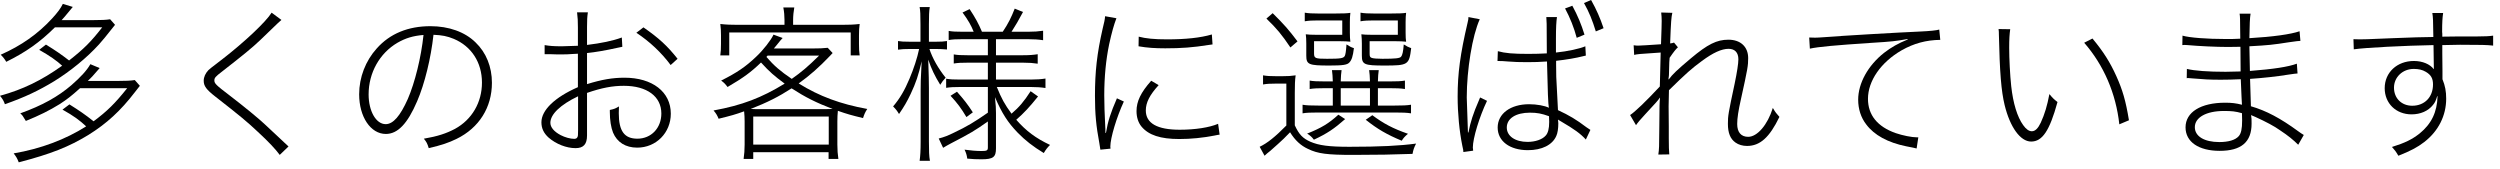 <svg width="296" height="20" viewBox="0 0 296 20" fill="none" xmlns="http://www.w3.org/2000/svg">
<path d="M278.688 5.84L278.648 4.64C279.008 4.66 279.168 4.66 279.388 4.66C279.888 4.66 280.008 4.66 283.308 4.52C285.348 4.44 287.088 4.38 288.108 4.38C288.088 2.36 288.068 2.04 287.988 1.54H289.268C289.188 2.06 289.148 2.6 289.148 3.78L289.168 4V4.34C289.908 4.34 289.908 4.34 290.768 4.32C291.188 4.32 291.188 4.32 293.048 4.32C294.408 4.3 294.608 4.3 295.188 4.22V5.4C294.468 5.32 293.828 5.3 291.268 5.3C290.928 5.3 290.748 5.3 289.168 5.34V6.34C289.168 6.64 289.168 7.32 289.188 8.42V9.38C289.508 10.16 289.628 10.82 289.628 11.68C289.628 13.7 288.708 15.52 287.028 16.82C286.228 17.44 285.388 17.88 283.968 18.44C283.648 17.9 283.548 17.78 283.208 17.4C284.748 16.92 285.608 16.5 286.488 15.8C287.888 14.66 288.548 13.28 288.608 11.4L288.568 11.38C288.408 11.9 288.308 12.14 288.068 12.42C287.508 13.14 286.588 13.54 285.528 13.54C283.688 13.54 282.348 12.24 282.348 10.44C282.348 8.58 283.808 7.22 285.808 7.22C286.828 7.22 287.708 7.6 288.148 8.18H288.168C288.168 8.04 288.148 7.1 288.128 5.34C284.788 5.4 280.008 5.64 278.688 5.84ZM288.068 10C288.068 9.28 287.828 8.86 287.208 8.5C286.808 8.26 286.348 8.16 285.788 8.16C284.468 8.16 283.448 9.14 283.448 10.38C283.448 11.64 284.348 12.52 285.608 12.52C287.068 12.52 288.068 11.5 288.068 10Z" fill="black"/>
<path d="M272.768 15.98L272.108 17.14C271.548 16.58 270.948 16.08 269.948 15.42C269.288 14.94 268.248 14.4 267.068 13.86C266.968 13.82 266.968 13.82 266.748 13.72C266.668 13.7 266.648 13.68 266.528 13.62C266.588 14.04 266.588 14.08 266.588 14.64C266.588 16.82 265.368 17.86 262.808 17.86C260.328 17.86 258.768 16.8 258.768 15.08C258.768 13.28 260.568 12.16 263.468 12.16C264.228 12.16 264.728 12.22 265.448 12.4C265.428 12.24 265.388 11.24 265.308 9.38C264.468 9.42 263.668 9.44 262.948 9.44C261.588 9.44 260.968 9.4 259.548 9.28C259.328 9.26 259.148 9.24 259.068 9.24C259.028 9.24 258.968 9.24 258.908 9.26L258.928 8.16C259.828 8.38 261.448 8.5 263.508 8.5C264.008 8.5 264.588 8.48 265.288 8.46C265.268 5.98 265.268 5.98 265.268 5.54C264.628 5.56 264.268 5.56 263.788 5.56C262.388 5.56 260.328 5.46 259.008 5.34C258.848 5.32 258.728 5.32 258.668 5.32C258.608 5.32 258.508 5.32 258.388 5.34L258.408 4.22C259.228 4.46 261.288 4.62 263.568 4.62C264.148 4.62 264.548 4.62 265.248 4.58C265.228 2.02 265.228 2.02 265.168 1.62H266.468C266.388 2.06 266.348 2.96 266.328 4.52C269.088 4.36 271.248 4.06 272.268 3.7L272.368 4.84C272.028 4.86 272.028 4.86 271.028 5C269.128 5.3 268.548 5.36 266.328 5.48C266.348 6.46 266.348 6.46 266.388 8.4C269.208 8.18 270.908 7.92 271.948 7.54L272.028 8.7C271.748 8.72 271.728 8.72 270.908 8.84C269.588 9.06 267.888 9.24 266.408 9.34C266.468 11.14 266.468 11.44 266.508 12.58C268.308 13.1 270.008 14 272.108 15.54C272.408 15.76 272.508 15.82 272.768 15.98ZM265.448 13.4C264.648 13.18 264.248 13.14 263.308 13.14C261.228 13.14 259.868 13.9 259.868 15.06C259.868 16.14 260.988 16.82 262.768 16.82C263.848 16.82 264.668 16.58 265.068 16.12C265.348 15.8 265.468 15.26 265.468 14.26C265.468 14.06 265.448 13.4 265.448 13.4Z" fill="black"/>
<path d="M236.628 3.44L238.008 3.46C237.928 4.06 237.888 4.62 237.888 5.66C237.888 6.94 237.988 8.92 238.128 10.2C238.348 12.22 238.848 13.86 239.548 14.82C239.888 15.3 240.228 15.54 240.568 15.54C240.968 15.54 241.308 15.2 241.628 14.52C242.088 13.52 242.388 12.52 242.648 11.14C243.028 11.6 243.168 11.74 243.608 12.08C242.668 15.5 241.808 16.76 240.488 16.76C239.208 16.76 237.988 15.06 237.348 12.44C236.948 10.78 236.768 8.62 236.668 4.08C236.668 3.84 236.668 3.7 236.628 3.44ZM246.768 5.06L247.748 4.56C249.028 6.1 249.828 7.36 250.568 9C251.308 10.64 251.688 11.92 252.068 14.24L250.928 14.72C250.528 11.06 249.088 7.72 246.768 5.06Z" fill="black"/>
<path d="M214.288 5.76L214.208 4.44C214.588 4.46 214.768 4.46 214.908 4.46C215.188 4.46 215.428 4.44 216.028 4.4C217.948 4.24 224.848 3.84 227.208 3.74C228.548 3.68 229.268 3.6 229.608 3.5L229.728 4.72C228.048 4.74 226.588 5.14 225.148 5.96C222.688 7.38 221.168 9.58 221.168 11.7C221.168 13.62 222.288 15 224.448 15.76C225.268 16.04 226.348 16.26 226.968 16.26C227.008 16.26 227.068 16.26 227.128 16.26L226.928 17.58C226.608 17.5 226.608 17.5 225.688 17.32C223.528 16.88 221.908 16 220.968 14.74C220.328 13.92 220.008 12.9 220.008 11.8C220.008 9.86 221.168 7.76 223.068 6.26C223.888 5.62 224.768 5.12 225.868 4.68V4.62C224.388 4.88 224.068 4.92 221.488 5.08C217.268 5.36 215.288 5.54 214.288 5.76Z" fill="black"/>
<path d="M193.704 14.82L193.004 13.62C193.544 13.28 194.864 12.02 196.524 10.24C196.564 8.4 196.604 7.06 196.624 6.22C193.924 6.4 193.924 6.4 193.484 6.5L193.424 5.36C193.704 5.4 193.824 5.4 194.004 5.4C194.264 5.4 195.164 5.34 196.664 5.24C196.724 3.66 196.744 2.74 196.744 2.48C196.744 2.06 196.724 1.88 196.684 1.48L198.004 1.52C197.884 2.04 197.844 2.48 197.744 5.14C197.964 5.12 198.044 5.1 198.204 5.04L198.664 5.6C198.424 5.82 198.204 6.08 197.684 6.84C197.664 7.08 197.664 7.26 197.644 7.38C197.624 7.8 197.624 7.8 197.604 8.84C197.604 8.88 197.604 8.98 197.544 9.38L197.584 9.4C198.024 8.8 198.544 8.3 200.184 6.92C202.184 5.24 203.264 4.7 204.644 4.7C206.084 4.7 206.984 5.54 206.984 6.88C206.984 7.78 206.924 8.14 206.124 11.76C205.824 13.08 205.684 14 205.684 14.68C205.684 15.66 206.144 16.2 206.984 16.2C208.064 16.2 209.284 14.78 209.904 12.78C210.204 13.3 210.344 13.46 210.684 13.84C209.504 16.28 208.384 17.28 206.844 17.28C206.344 17.28 205.844 17.14 205.484 16.88C204.864 16.44 204.584 15.74 204.584 14.66C204.584 13.7 204.624 13.46 205.384 9.9C205.664 8.56 205.824 7.52 205.824 7.02C205.824 6.22 205.404 5.78 204.664 5.78C203.844 5.78 202.824 6.24 201.504 7.22C200.284 8.12 199.684 8.64 197.604 10.68C197.584 11.62 197.564 12.12 197.564 12.58L197.584 14.96V16.38C197.584 17.36 197.604 17.84 197.644 18.28L196.344 18.3C196.444 17.58 196.444 17.58 196.464 14.96C196.484 12.26 196.484 12.26 196.544 11.58L196.524 11.56C196.304 11.9 196.144 12.08 194.784 13.54C194.244 14.12 193.904 14.52 193.704 14.82Z" fill="black"/>
<path d="M183.144 6.32L183.124 2.82L183.084 2.02H184.344C184.264 2.56 184.224 3.28 184.224 4.56V6.22C185.624 6.08 187.064 5.76 187.704 5.48L187.764 6.58C187.684 6.6 187.644 6.6 187.504 6.64C186.564 6.88 185.484 7.06 184.244 7.2V7.66C184.244 8.86 184.244 9.02 184.384 11.48L184.464 13.04C185.804 13.66 186.664 14.18 187.824 15.06C187.964 15.16 188.124 15.26 188.304 15.38L187.764 16.52C187.124 15.82 186.404 15.3 184.864 14.4L184.464 14.16C184.484 14.3 184.504 14.46 184.504 14.58C184.504 15.22 184.424 15.76 184.264 16.1C183.804 17.16 182.564 17.78 180.904 17.78C178.764 17.78 177.324 16.72 177.324 15.1C177.324 13.46 178.844 12.34 181.044 12.34C181.964 12.34 182.924 12.52 183.384 12.76C183.304 12.3 183.244 10.88 183.164 7.28C182.304 7.34 181.664 7.36 180.824 7.36C179.964 7.36 179.224 7.34 178.544 7.28C178.124 7.24 177.724 7.22 177.304 7.22L177.344 6.06C178.204 6.3 179.144 6.38 180.944 6.38C181.784 6.38 182.344 6.36 183.144 6.32ZM183.424 14.44L183.404 13.76C182.524 13.44 181.984 13.34 181.144 13.34C179.484 13.34 178.404 14.02 178.404 15.1C178.404 16.12 179.404 16.8 180.864 16.8C181.764 16.8 182.604 16.52 183.004 16.06C183.284 15.76 183.424 15.24 183.424 14.44ZM173.864 2.02L175.204 2.28C174.324 4.2 173.664 8.26 173.664 11.54L173.804 15.68H173.864C174.104 14.44 174.424 13.44 175.104 11.88L175.244 11.54L176.064 11.94C175.164 13.82 174.384 16.36 174.384 17.48C174.384 17.56 174.404 17.58 174.424 17.84L173.264 18C173.264 17.82 173.244 17.72 173.144 17.28C172.784 15.52 172.584 13.4 172.584 11.44C172.584 8.7 172.884 6.44 173.764 2.68C173.844 2.38 173.864 2.22 173.864 2.02ZM185.304 1L186.164 0.68C186.804 1.86 187.224 2.88 187.604 4.1L186.684 4.48C186.364 3.28 185.904 2.12 185.304 1ZM187.544 0.36L188.384 0C189.024 1.14 189.444 2.1 189.864 3.34L188.944 3.72C188.544 2.42 188.164 1.46 187.544 0.36Z" fill="black"/>
<path d="M157.804 10.44H156.944C156.044 10.44 155.564 10.46 155.064 10.54V9.54C155.484 9.62 156.004 9.64 156.924 9.64H157.804C157.784 9.04 157.764 8.74 157.704 8.3H158.844C158.784 8.72 158.764 9.02 158.744 9.64H162.204C162.184 9.02 162.164 8.7 162.104 8.3H163.244C163.184 8.72 163.164 9.02 163.144 9.64H164.504C165.404 9.64 165.904 9.62 166.344 9.54V10.54C165.824 10.46 165.364 10.44 164.464 10.44H163.144V12.5H165.104C166.064 12.5 166.584 12.48 167.064 12.4V13.42C166.604 13.34 166.024 13.32 165.104 13.32H156.124C155.224 13.32 154.644 13.34 154.224 13.42V12.4C154.664 12.48 155.184 12.5 156.124 12.5H157.804V10.44ZM158.744 10.44V12.5H162.204V10.44H158.744ZM159.824 2.62V3.88C159.824 4.36 159.844 4.66 159.884 4.94C159.504 4.9 159.224 4.88 158.664 4.88H155.584V6.34C155.584 6.9 155.744 6.96 157.124 6.96C158.744 6.96 159.064 6.9 159.224 6.62C159.304 6.44 159.364 6.14 159.424 5.26C159.824 5.52 159.984 5.6 160.304 5.7C160.184 6.68 160.044 7.1 159.764 7.4C159.504 7.68 159.024 7.76 157.384 7.76C154.944 7.76 154.664 7.64 154.664 6.58V5.14C154.664 4.64 154.644 4.4 154.604 4.06C154.904 4.1 155.264 4.12 155.844 4.12H158.924V2.42H156.064C155.404 2.42 154.944 2.44 154.484 2.52V1.5C154.924 1.58 155.404 1.6 156.064 1.6H158.124C159.044 1.6 159.504 1.58 159.884 1.52C159.844 1.86 159.824 2.14 159.824 2.62ZM166.424 2.62V3.88C166.424 4.38 166.444 4.66 166.484 4.94C166.104 4.9 165.824 4.88 165.244 4.88H162.164V6.34C162.164 6.68 162.204 6.78 162.424 6.86C162.624 6.92 163.024 6.96 163.684 6.96C165.224 6.96 165.724 6.9 165.884 6.72C166.044 6.54 166.144 6.1 166.204 5.26C166.584 5.5 166.784 5.6 167.084 5.7C166.844 7.68 166.724 7.76 163.904 7.76C161.524 7.76 161.244 7.64 161.244 6.58V5.16C161.244 4.7 161.224 4.48 161.184 4.06C161.484 4.1 161.824 4.12 162.424 4.12H165.504V2.42H162.644C162.004 2.42 161.524 2.44 161.084 2.52V1.5C161.524 1.58 162.004 1.6 162.664 1.6H164.704C165.624 1.6 166.104 1.58 166.484 1.52C166.444 1.84 166.424 2.12 166.424 2.62ZM158.464 13.58L159.264 14.1C157.944 15.26 157.144 15.8 155.564 16.54C155.324 16.22 155.144 16.06 154.764 15.82C156.464 15.14 157.324 14.62 158.464 13.58ZM161.704 14.18L162.484 13.64C163.824 14.64 164.924 15.22 166.704 15.84C166.324 16.16 166.184 16.32 165.964 16.66C164.224 15.94 163.084 15.28 161.704 14.18ZM149.944 2.2L150.684 1.56C151.984 2.84 152.604 3.54 153.624 4.9L152.784 5.62C151.764 4.1 151.184 3.4 149.944 2.2ZM149.544 10V8.92C150.024 9 150.324 9.02 151.064 9.02H151.884C152.464 9.02 152.884 9 153.404 8.92C153.324 9.5 153.304 10.04 153.304 11V14.84C153.804 15.92 154.244 16.38 155.144 16.78C156.164 17.22 157.344 17.38 159.764 17.38C163.384 17.38 165.744 17.26 167.664 17C167.404 17.52 167.344 17.7 167.244 18.22C165.124 18.3 162.884 18.34 160.224 18.34C157.144 18.34 156.044 18.2 154.884 17.64C154.004 17.24 153.324 16.6 152.744 15.66C152.144 16.28 151.804 16.62 151.324 17.04C151.064 17.28 151.064 17.28 150.404 17.86C150.024 18.16 150.024 18.16 149.724 18.44L149.144 17.38C150.064 16.94 150.984 16.2 152.304 14.86V9.9H151.024C150.344 9.9 150.024 9.92 149.544 10Z" fill="black"/>
<path d="M130.844 1.92L132.184 2.16C131.904 2.88 131.624 3.86 131.324 5.24C130.944 7.08 130.744 9.1 130.744 11.3C130.744 12.2 130.784 13.58 130.864 15.06C130.864 15.1 130.884 15.18 130.884 15.74H130.944C131.184 14.32 131.484 13.4 132.244 11.64L133.064 12.02C132.204 13.88 131.464 16.34 131.464 17.36C131.464 17.4 131.464 17.5 131.484 17.6L130.284 17.72C130.244 17.42 130.224 17.32 130.164 16.96C129.784 14.92 129.644 13.5 129.644 11.36C129.644 8.48 129.884 6.34 130.544 3.44C130.764 2.54 130.804 2.36 130.844 1.92ZM134.804 5.48L134.824 4.34C135.664 4.56 136.644 4.66 138.184 4.66C140.364 4.66 142.124 4.48 143.484 4.08L143.564 5.26C143.404 5.28 143.364 5.28 143.124 5.32C141.244 5.62 139.884 5.72 137.964 5.72C136.764 5.72 135.824 5.66 134.804 5.48ZM136.304 9.56L137.184 10.08C136.124 11.24 135.664 12.14 135.664 13.08C135.664 14.6 137.024 15.36 139.684 15.36C141.504 15.36 143.184 15.1 144.224 14.66L144.404 15.94C144.164 15.98 144.104 15.98 143.744 16.06C142.384 16.32 141.024 16.46 139.624 16.46C137.404 16.46 136.004 16 135.164 15C134.764 14.52 134.564 13.88 134.564 13.16C134.564 12 135.064 10.96 136.304 9.56Z" fill="black"/>
<path d="M116.964 4.64H114.004C113.204 4.64 112.824 4.66 112.324 4.74V3.66C112.764 3.74 113.224 3.76 114.024 3.76H115.284C114.984 3 114.624 2.38 113.964 1.48L114.804 1.08C115.464 2.08 115.864 2.8 116.264 3.76H118.724C119.384 2.78 119.724 2.08 120.144 1.02L121.124 1.42C120.664 2.3 120.184 3.12 119.764 3.76H121.704C122.444 3.76 122.944 3.72 123.504 3.64V4.76C122.984 4.68 122.444 4.64 121.704 4.64H117.924V6.54H121.104C121.864 6.54 122.364 6.5 122.864 6.42V7.54C122.344 7.46 121.864 7.42 121.104 7.42H117.924V9.42H122.004C122.764 9.42 123.264 9.38 123.784 9.3V10.42C123.284 10.34 122.724 10.3 122.024 10.3H118.024C118.584 11.68 118.944 12.34 119.764 13.46C120.684 12.68 121.264 11.98 122.024 10.8L122.904 11.42C121.924 12.64 121.244 13.38 120.324 14.18C121.484 15.5 122.624 16.36 124.324 17.16C124.024 17.46 123.844 17.68 123.584 18.12C122.304 17.34 121.404 16.64 120.504 15.72C119.304 14.48 118.624 13.4 117.804 11.5C117.904 12.42 117.924 12.92 117.924 13.38V17.56C117.924 18.6 117.604 18.86 116.204 18.86C115.664 18.86 115.084 18.84 114.524 18.78C114.464 18.34 114.384 18.1 114.204 17.72C114.904 17.82 115.624 17.88 116.204 17.88C116.844 17.88 116.964 17.82 116.964 17.46V14.38C115.444 15.46 114.864 15.8 112.584 16.98C112.264 17.14 111.944 17.34 111.664 17.5L111.144 16.4C111.764 16.24 112.244 16.06 112.964 15.7C114.484 14.98 115.384 14.44 116.964 13.34V10.3H113.724C112.964 10.3 112.504 10.32 112.024 10.4V9.32C112.484 9.4 112.904 9.42 113.704 9.42H116.964V7.42H114.624C113.804 7.42 113.444 7.44 112.924 7.52V6.44C113.364 6.52 113.784 6.54 114.564 6.54H116.964V4.64ZM108.984 4.94V2.9C108.984 1.74 108.964 1.26 108.884 0.84H110.084C110.004 1.3 109.984 1.9 109.984 2.88V4.94H110.804C111.424 4.94 111.744 4.92 112.124 4.86V5.86C111.664 5.82 111.304 5.8 110.804 5.8H110.044C110.404 6.9 111.084 8.1 111.964 9.2C111.704 9.48 111.524 9.7 111.324 10.04C110.664 8.96 110.304 8.22 109.904 7.06C109.964 8.92 109.984 9.66 109.984 10.44V16.76C109.984 17.84 110.004 18.52 110.104 19.04H108.884C108.964 18.48 109.004 17.8 109.004 16.76V10.7C109.004 9.84 109.004 9.62 109.124 7.26C108.744 8.92 108.444 9.8 107.824 11.12C107.384 12.04 107.064 12.6 106.444 13.5C106.244 13.16 106.084 12.94 105.744 12.6C106.544 11.66 107.104 10.7 107.684 9.32C108.184 8.14 108.604 6.86 108.824 5.8H107.724C107.104 5.8 106.724 5.82 106.324 5.88V4.86C106.664 4.92 107.044 4.94 107.724 4.94H108.984ZM112.544 11.34L113.304 10.86C114.104 11.76 114.564 12.34 115.184 13.3L114.424 13.86C113.804 12.82 113.364 12.22 112.544 11.34Z" fill="black"/>
<path d="M88.164 17.12V14.38C88.164 13.94 88.144 13.64 88.104 13.18C87.064 13.56 86.544 13.7 85.084 14.06C84.924 13.66 84.764 13.4 84.484 13.08C87.864 12.46 90.164 11.58 92.904 9.9C91.684 9 91.124 8.52 90.104 7.4C88.924 8.54 88.024 9.2 86.144 10.3C85.884 9.96 85.744 9.8 85.384 9.54C87.264 8.6 88.284 7.9 89.504 6.74C90.364 5.94 91.284 4.76 91.584 4.1L92.664 4.5C92.504 4.66 92.324 4.88 91.924 5.38C91.784 5.54 91.744 5.6 91.624 5.74H96.124C96.964 5.74 97.464 5.72 98.004 5.66L98.584 6.28C98.464 6.4 98.424 6.44 98.284 6.6C97.004 7.94 95.904 8.92 94.564 9.88C97.004 11.4 99.504 12.32 102.684 12.9C102.424 13.3 102.324 13.54 102.184 13.98C100.784 13.64 100.284 13.5 99.204 13.12C99.164 13.56 99.144 13.86 99.144 14.38V17.12C99.144 17.78 99.184 18.26 99.264 18.82H98.104V18.02H89.184V18.82H88.044C88.124 18.26 88.164 17.74 88.164 17.12ZM96.984 6.58H90.884C90.824 6.66 90.804 6.68 90.744 6.74C91.644 7.78 92.384 8.42 93.744 9.34C94.904 8.52 95.624 7.92 96.984 6.58ZM89.844 12.92H97.404C97.944 12.92 98.144 12.92 98.584 12.9C96.644 12.16 95.364 11.52 93.724 10.46C92.184 11.46 90.864 12.12 88.884 12.9C89.204 12.92 89.404 12.92 89.844 12.92ZM89.184 13.8V17.12H98.124V13.8H89.184ZM92.884 2.94V2.36C92.884 1.88 92.844 1.4 92.744 0.88H94.044C93.964 1.32 93.904 1.88 93.904 2.36V2.94H99.584C100.484 2.94 101.064 2.92 101.784 2.84C101.724 3.26 101.704 3.62 101.704 4.18V5.2C101.704 5.8 101.724 6.16 101.784 6.56H100.724V3.84H86.344V6.56H85.284C85.344 6.1 85.364 5.76 85.364 5.2V4.18C85.364 3.66 85.344 3.3 85.284 2.84C85.984 2.92 86.604 2.94 87.384 2.94H92.884Z" fill="black"/>
<path d="M73.624 4.44L73.684 5.54C73.444 5.58 73.384 5.6 73.104 5.66C71.664 5.98 70.484 6.18 69.504 6.28V9.96C71.244 9.42 72.524 9.2 73.944 9.2C77.244 9.2 79.424 10.88 79.424 13.46C79.424 15.72 77.684 17.48 75.444 17.48C74.064 17.48 73.064 16.84 72.584 15.7C72.344 15.1 72.204 14.22 72.204 13.26C72.204 13.22 72.204 13.12 72.204 13.02C72.764 12.9 72.884 12.84 73.284 12.6C73.264 12.98 73.264 13.14 73.264 13.4C73.264 15.52 73.924 16.42 75.464 16.42C77.104 16.42 78.304 15.16 78.304 13.44C78.304 11.42 76.604 10.16 73.864 10.16C72.504 10.16 71.244 10.4 69.504 11V16.04C69.504 17.08 69.084 17.54 68.144 17.54C67.064 17.54 65.844 17.06 64.964 16.3C64.384 15.78 64.104 15.2 64.104 14.48C64.104 13.04 65.684 11.52 68.424 10.32V6.36C68.264 6.36 68.264 6.36 67.664 6.4C67.304 6.44 66.944 6.44 66.444 6.44C66.124 6.44 65.484 6.44 65.264 6.42C65.024 6.42 64.864 6.42 64.824 6.42C64.744 6.42 64.624 6.42 64.484 6.42V5.34C65.064 5.44 65.564 5.48 66.524 5.48C66.524 5.48 67.164 5.46 68.424 5.42V3.26C68.424 2.52 68.404 2.06 68.324 1.46H69.604C69.524 2.02 69.504 2.36 69.504 3.22V5.32C71.164 5.12 72.544 4.84 73.624 4.44ZM68.444 15.42V11.4C66.344 12.4 65.164 13.54 65.164 14.54C65.164 15.06 65.584 15.58 66.384 16C66.884 16.26 67.524 16.44 67.984 16.44C68.204 16.44 68.324 16.36 68.384 16.2C68.424 16.1 68.444 16.04 68.444 15.42ZM80.224 6.96L79.404 7.7C78.324 6.24 76.924 4.92 75.344 3.88L76.184 3.24C78.044 4.54 78.984 5.4 80.224 6.96Z" fill="black"/>
<path d="M51.324 4.12C51.024 6.88 50.284 9.92 49.384 12C48.244 14.66 47.084 15.86 45.684 15.86C43.884 15.86 42.524 13.84 42.524 11.16C42.524 9.16 43.284 7.2 44.604 5.74C46.164 3.98 48.324 3.1 50.964 3.1C53.144 3.1 55.044 3.78 56.304 5.02C57.564 6.22 58.244 7.92 58.244 9.8C58.244 12.72 56.724 15.14 54.064 16.44C53.124 16.9 52.304 17.18 50.764 17.54C50.584 16.96 50.504 16.82 50.184 16.42C51.824 16.14 52.844 15.8 53.864 15.26C55.884 14.16 57.064 12.12 57.064 9.78C57.064 7.4 55.824 5.48 53.724 4.6C52.944 4.28 52.344 4.16 51.324 4.12ZM50.144 4.14C48.904 4.24 48.004 4.52 47.064 5.06C44.944 6.3 43.644 8.62 43.644 11.18C43.644 13.16 44.524 14.7 45.664 14.7C46.544 14.7 47.384 13.74 48.284 11.72C49.124 9.78 49.864 6.8 50.144 4.14Z" fill="black"/>
<path d="M32.16 1.5L33.32 2.36C33.14 2.5 33.08 2.56 30.86 4.7C29.88 5.64 28.82 6.5 26.28 8.48C25.52 9.06 25.38 9.22 25.38 9.52C25.38 9.88 25.58 10.08 27.16 11.28C28.98 12.68 30.64 14.04 31.4 14.76L33.6 16.82C33.9 17.1 33.94 17.14 34.16 17.34L33.12 18.34C32.62 17.66 31.84 16.82 30.54 15.62C29.2 14.36 28.44 13.74 25.5 11.44C24.42 10.6 24.12 10.18 24.12 9.56C24.12 9.12 24.32 8.68 24.68 8.3C24.9 8.1 24.9 8.1 26.36 6.98C28.92 5 31.5 2.58 32.16 1.5Z" fill="black"/>
<path d="M4.64 5.9L5.44 5.28C6.58 5.98 7.22 6.42 8.18 7.16C9.94 5.78 10.76 4.96 12.1 3.24H6.5C4.7 5.02 3.08 6.16 0.74 7.32C0.56 7 0.34 6.72 0.08 6.48C2.52 5.4 4.46 4.04 6.16 2.2C6.82 1.48 7.18 1 7.44 0.46L8.62 0.82C8.44 1.02 8.36 1.12 8.02 1.54C7.74 1.88 7.6 2.06 7.3 2.38H11.14C12 2.38 12.56 2.36 13.04 2.28L13.62 2.94C12.66 4.16 12.02 4.94 11.72 5.26C10.24 6.88 8.34 8.42 6.44 9.6C4.6 10.72 2.92 11.52 0.58 12.34C0.46 11.98 0.3 11.7 0 11.34C2.7 10.6 4.92 9.52 7.36 7.78C6.68 7.16 5.88 6.6 4.64 5.9ZM15.06 10.44H9.48C8.46 11.36 7.94 11.76 7.08 12.32C5.86 13.08 4.64 13.68 3.06 14.32C2.68 13.68 2.66 13.66 2.4 13.42C4.98 12.5 6.88 11.44 8.46 10.08C9.54 9.14 10.28 8.34 10.7 7.6L11.8 8.06C10.86 9.14 10.86 9.14 10.4 9.58H14.06C14.88 9.58 15.44 9.56 15.96 9.48L16.56 10.16C16.3 10.48 16.3 10.48 15.98 10.9C14.28 13.12 12.62 14.64 10.46 15.98C8.16 17.38 6.06 18.22 2.22 19.22C2.02 18.72 1.96 18.62 1.62 18.16C4.82 17.62 7.78 16.5 10.2 14.96C9.38 14.2 8.72 13.72 7.4 12.98L8.22 12.36C9.4 13.1 10.1 13.58 11.08 14.36C12.7 13.16 13.64 12.22 15.06 10.44Z" fill="black"/>
</svg>
